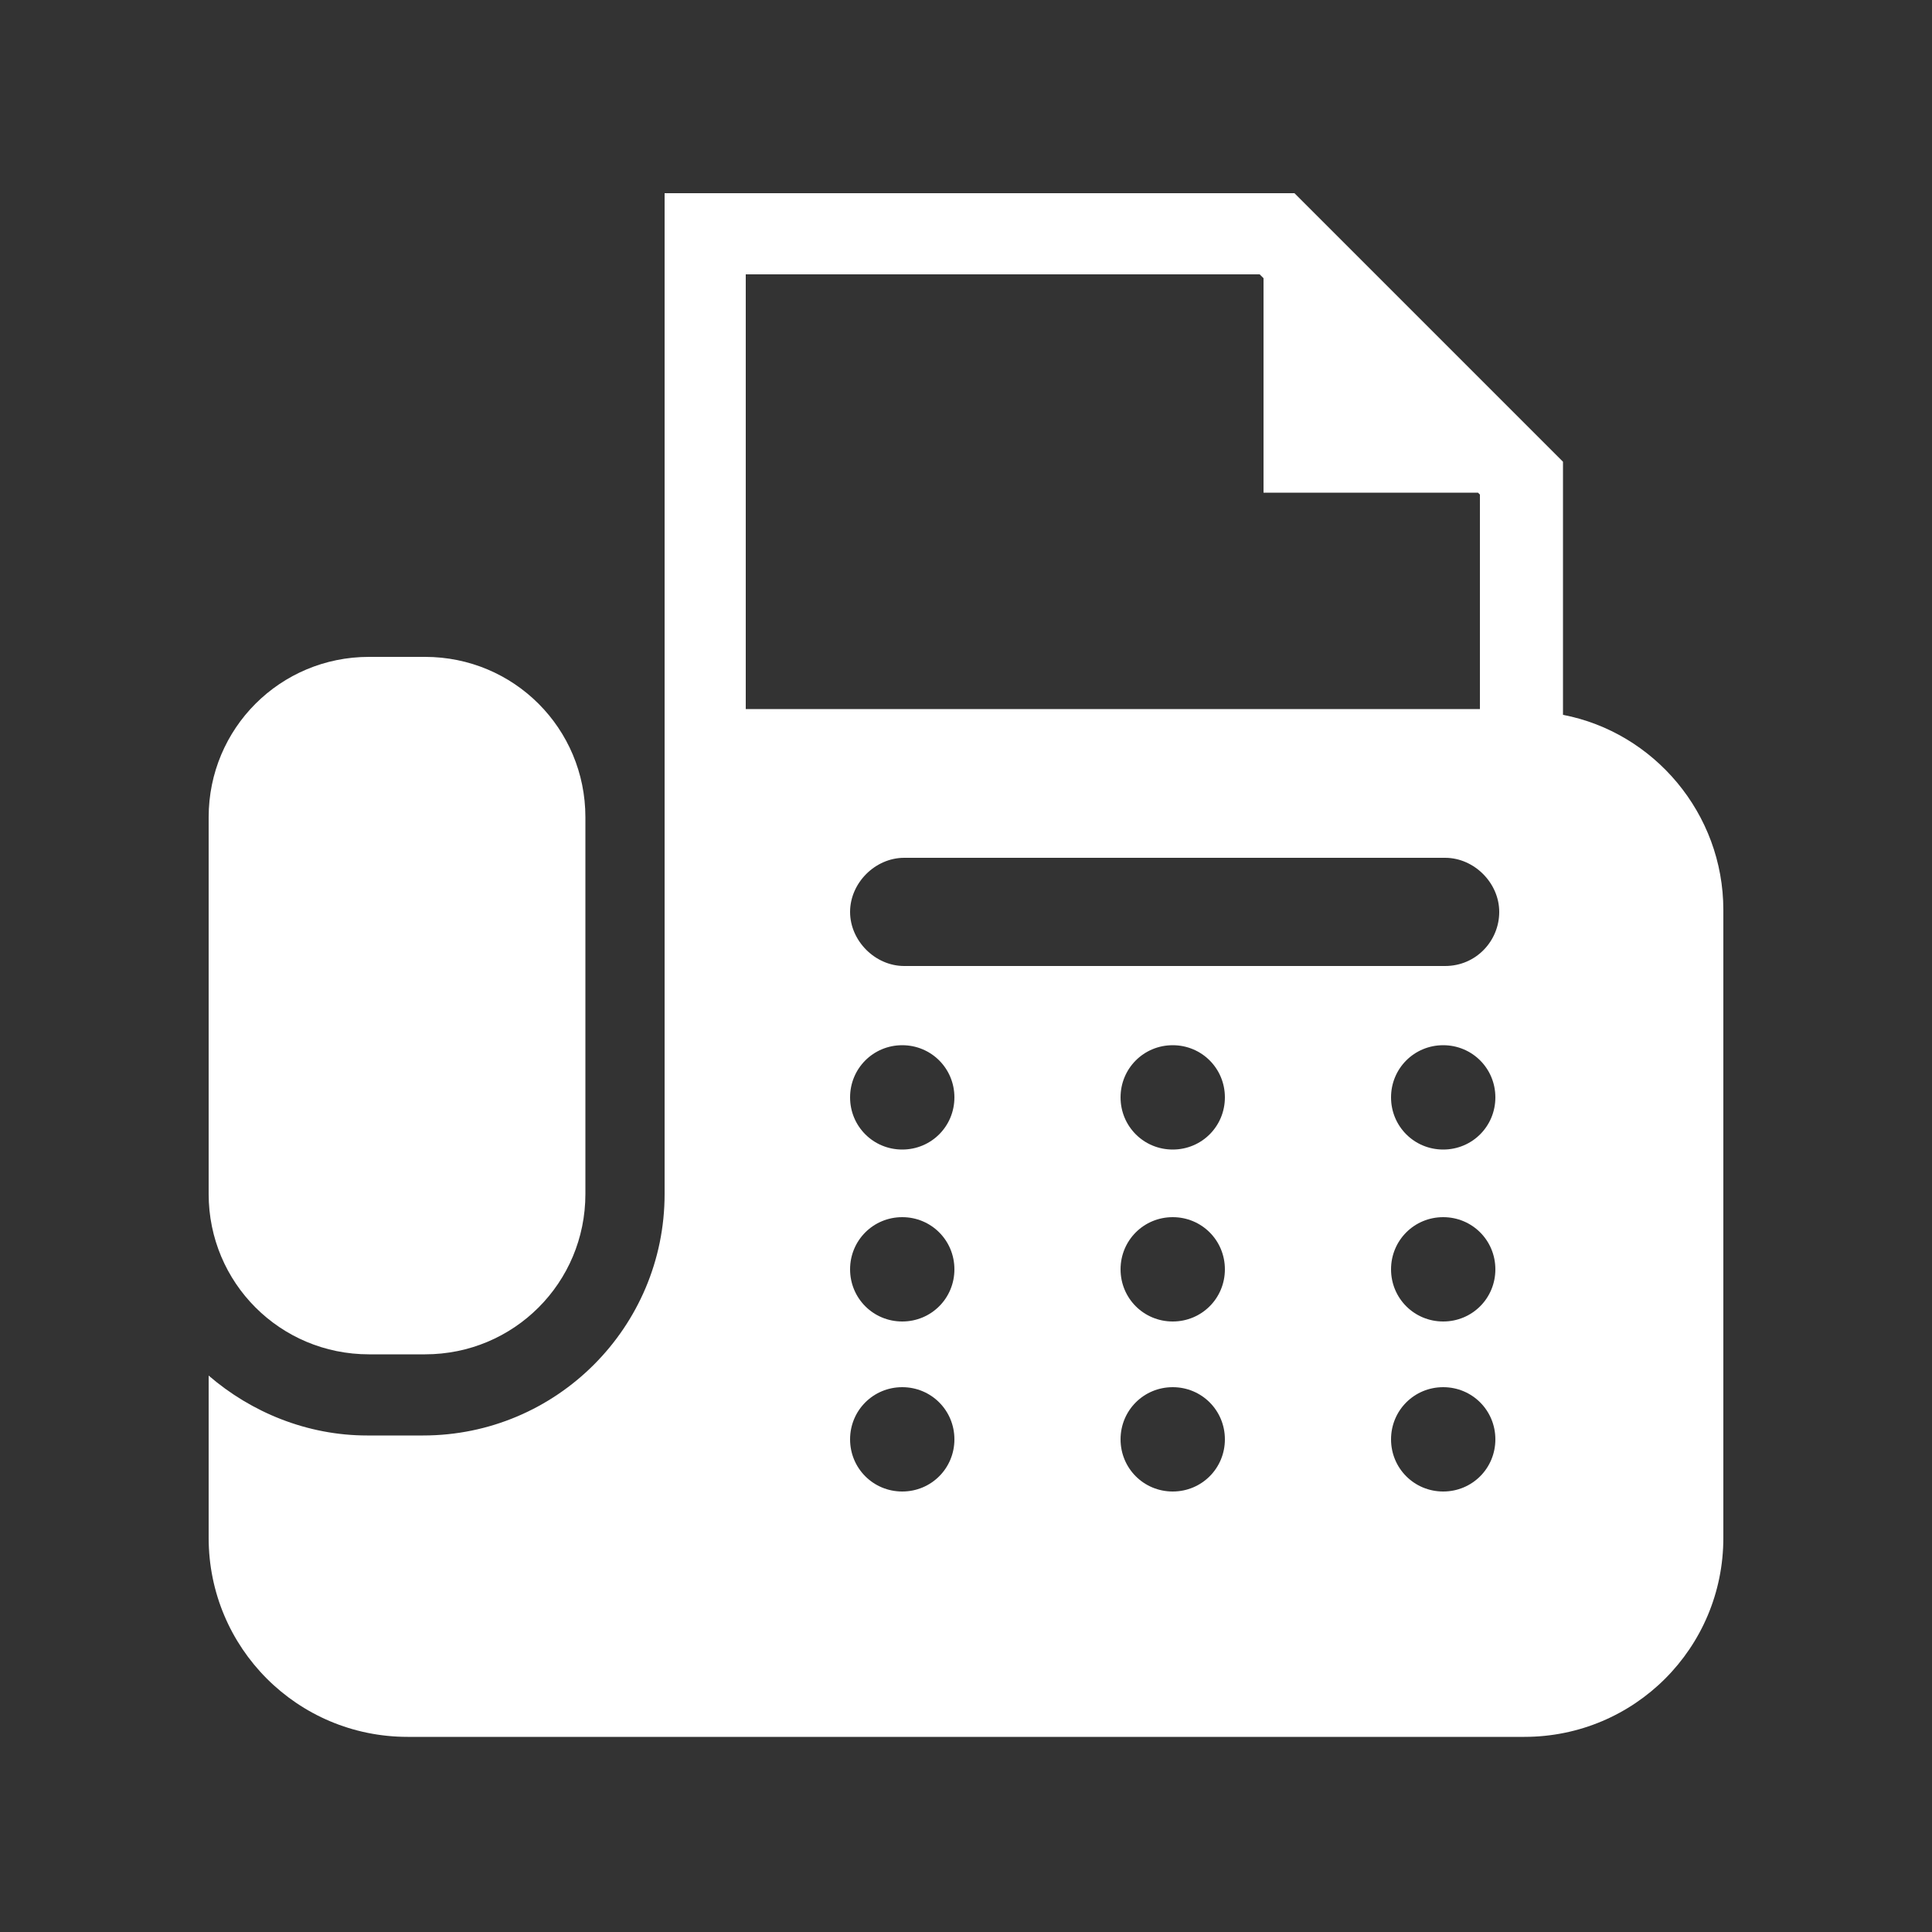 <svg version="1.1" id="レイヤー_1" xmlns="http://www.w3.org/2000/svg" x="0" y="0" width="100" height="100" style="enable-background:new 0 0 100 100" xml:space="preserve"><rect width="100%" height="100%" fill="#333333" stroke="none"/><style>.st1{fill:#fff}</style><path style="fill:none" d="M0 0h100v100H0z"/><path class="st1" d="M19.1 70.1H22c4.6 0 8.3-3.7 8.3-8.3V42.3c0-4.6-3.7-8.3-8.3-8.3h-2.9c-4.6 0-8.3 3.7-8.3 8.3v19.5c0 4.6 3.7 8.3 8.3 8.3z"/><path class="st1" d="M80.9 37V23.9L67 10H34.4v51.8c0 6.9-5.6 12.5-12.5 12.5H19c-3.1 0-6-1.2-8.2-3.1v8.4c0 5.7 4.6 10.3 10.3 10.3h57.8c5.7 0 10.3-4.6 10.3-10.3V47.1c0-5-3.6-9.2-8.3-10.1zM38.6 14.2h26.6l.2.2v11.1h11.1l.1.1v11.1h-38V14.2zm8.1 63c-1.5 0-2.7-1.2-2.7-2.7 0-1.5 1.2-2.7 2.7-2.7 1.5 0 2.7 1.2 2.7 2.7 0 1.5-1.2 2.7-2.7 2.7zm0-8.8c-1.5 0-2.7-1.2-2.7-2.7 0-1.5 1.2-2.7 2.7-2.7 1.5 0 2.7 1.2 2.7 2.7 0 1.5-1.2 2.7-2.7 2.7zm0-8.9c-1.5 0-2.7-1.2-2.7-2.7 0-1.5 1.2-2.7 2.7-2.7 1.5 0 2.7 1.2 2.7 2.7 0 1.5-1.2 2.7-2.7 2.7zm14 17.7c-1.5 0-2.7-1.2-2.7-2.7 0-1.5 1.2-2.7 2.7-2.7 1.5 0 2.7 1.2 2.7 2.7 0 1.5-1.2 2.7-2.7 2.7zm0-8.8c-1.5 0-2.7-1.2-2.7-2.7 0-1.5 1.2-2.7 2.7-2.7 1.5 0 2.7 1.2 2.7 2.7 0 1.5-1.2 2.7-2.7 2.7zm0-8.9c-1.5 0-2.7-1.2-2.7-2.7 0-1.5 1.2-2.7 2.7-2.7 1.5 0 2.7 1.2 2.7 2.7 0 1.5-1.2 2.7-2.7 2.7zm14 17.7c-1.5 0-2.7-1.2-2.7-2.7 0-1.5 1.2-2.7 2.7-2.7 1.5 0 2.7 1.2 2.7 2.7 0 1.5-1.2 2.7-2.7 2.7zm0-8.8c-1.5 0-2.7-1.2-2.7-2.7 0-1.5 1.2-2.7 2.7-2.7 1.5 0 2.7 1.2 2.7 2.7 0 1.5-1.2 2.7-2.7 2.7zm0-8.9c-1.5 0-2.7-1.2-2.7-2.7 0-1.5 1.2-2.7 2.7-2.7 1.5 0 2.7 1.2 2.7 2.7 0 1.5-1.2 2.7-2.7 2.7zm.1-9.5h-28c-1.5 0-2.8-1.3-2.8-2.8 0-1.5 1.3-2.8 2.8-2.8h28c1.5 0 2.8 1.3 2.8 2.8 0 1.5-1.2 2.8-2.8 2.8z"/></svg>